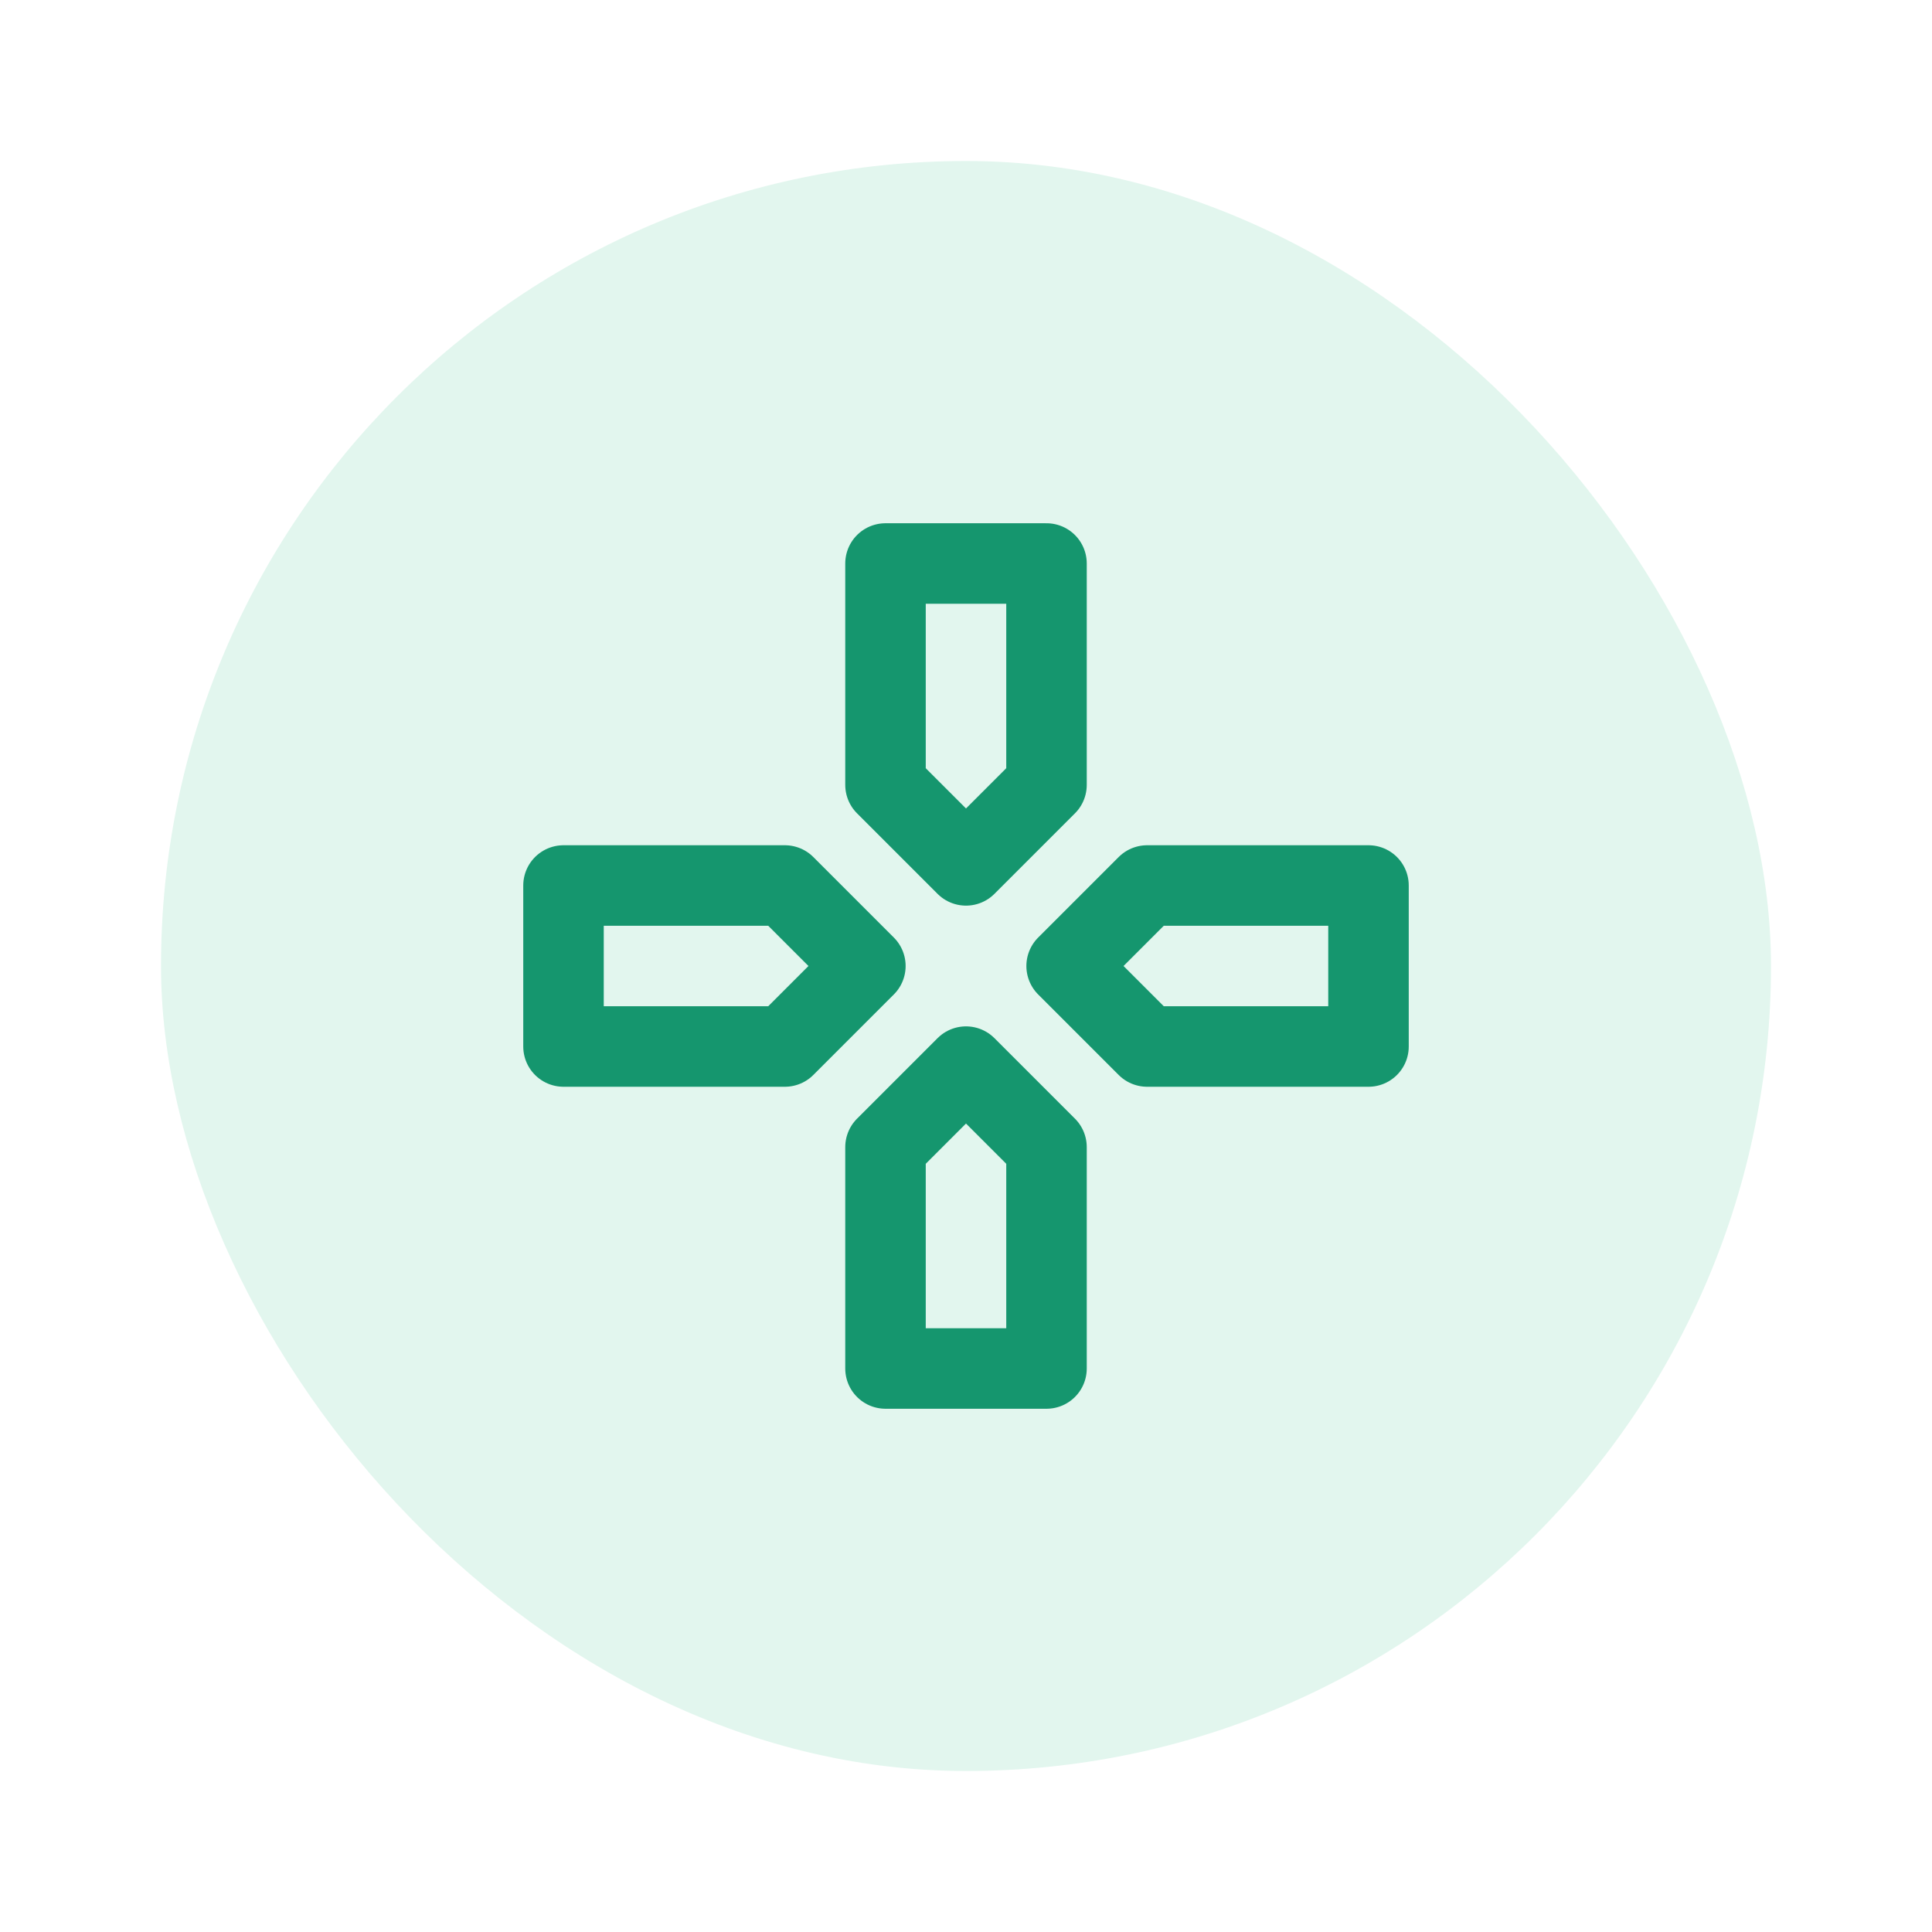 <svg width="48" height="48" viewBox="0 0 48 48" fill="none" xmlns="http://www.w3.org/2000/svg">
<g filter="url(#filter0_d_880_501)">
<g clip-path="url(#clip0_880_501)">
<rect x="4" y="4" width="40" height="40" rx="20" fill="#E2F6EE"/>
<path d="M22 19.5L24 21.5L26 19.5V14H22V19.5ZM22 28.5L24 26.5L26 28.5V34H22V28.5ZM28.5 26L26.5 24L28.5 22H34V26H28.5ZM19.5 22L21.5 24L19.5 26H14V22H19.5Z" stroke="#15966E" stroke-width="2" stroke-linecap="round" stroke-linejoin="round"/>
</g>
</g>
<defs>
<filter id="filter0_d_880_501" x="0" y="0" width="48" height="48" filterUnits="userSpaceOnUse" color-interpolation-filters="sRGB">
<feFlood flood-opacity="0" result="BackgroundImageFix"/>
<feColorMatrix in="SourceAlpha" type="matrix" values="0 0 0 0 0 0 0 0 0 0 0 0 0 0 0 0 0 0 127 0" result="hardAlpha"/>
<feMorphology radius="4" operator="dilate" in="SourceAlpha" result="effect1_dropShadow_880_501"/>
<feOffset/>
<feComposite in2="hardAlpha" operator="out"/>
<feColorMatrix type="matrix" values="0 0 0 0 0.961 0 0 0 0 0.969 0 0 0 0 0.996 0 0 0 1 0"/>
<feBlend mode="normal" in2="BackgroundImageFix" result="effect1_dropShadow_880_501"/>
<feBlend mode="normal" in="SourceGraphic" in2="effect1_dropShadow_880_501" result="shape"/>
</filter>
<clipPath id="clip0_880_501">
<rect x="4" y="4" width="40" height="40" rx="20" fill="white"/>
</clipPath>
</defs>
</svg>
